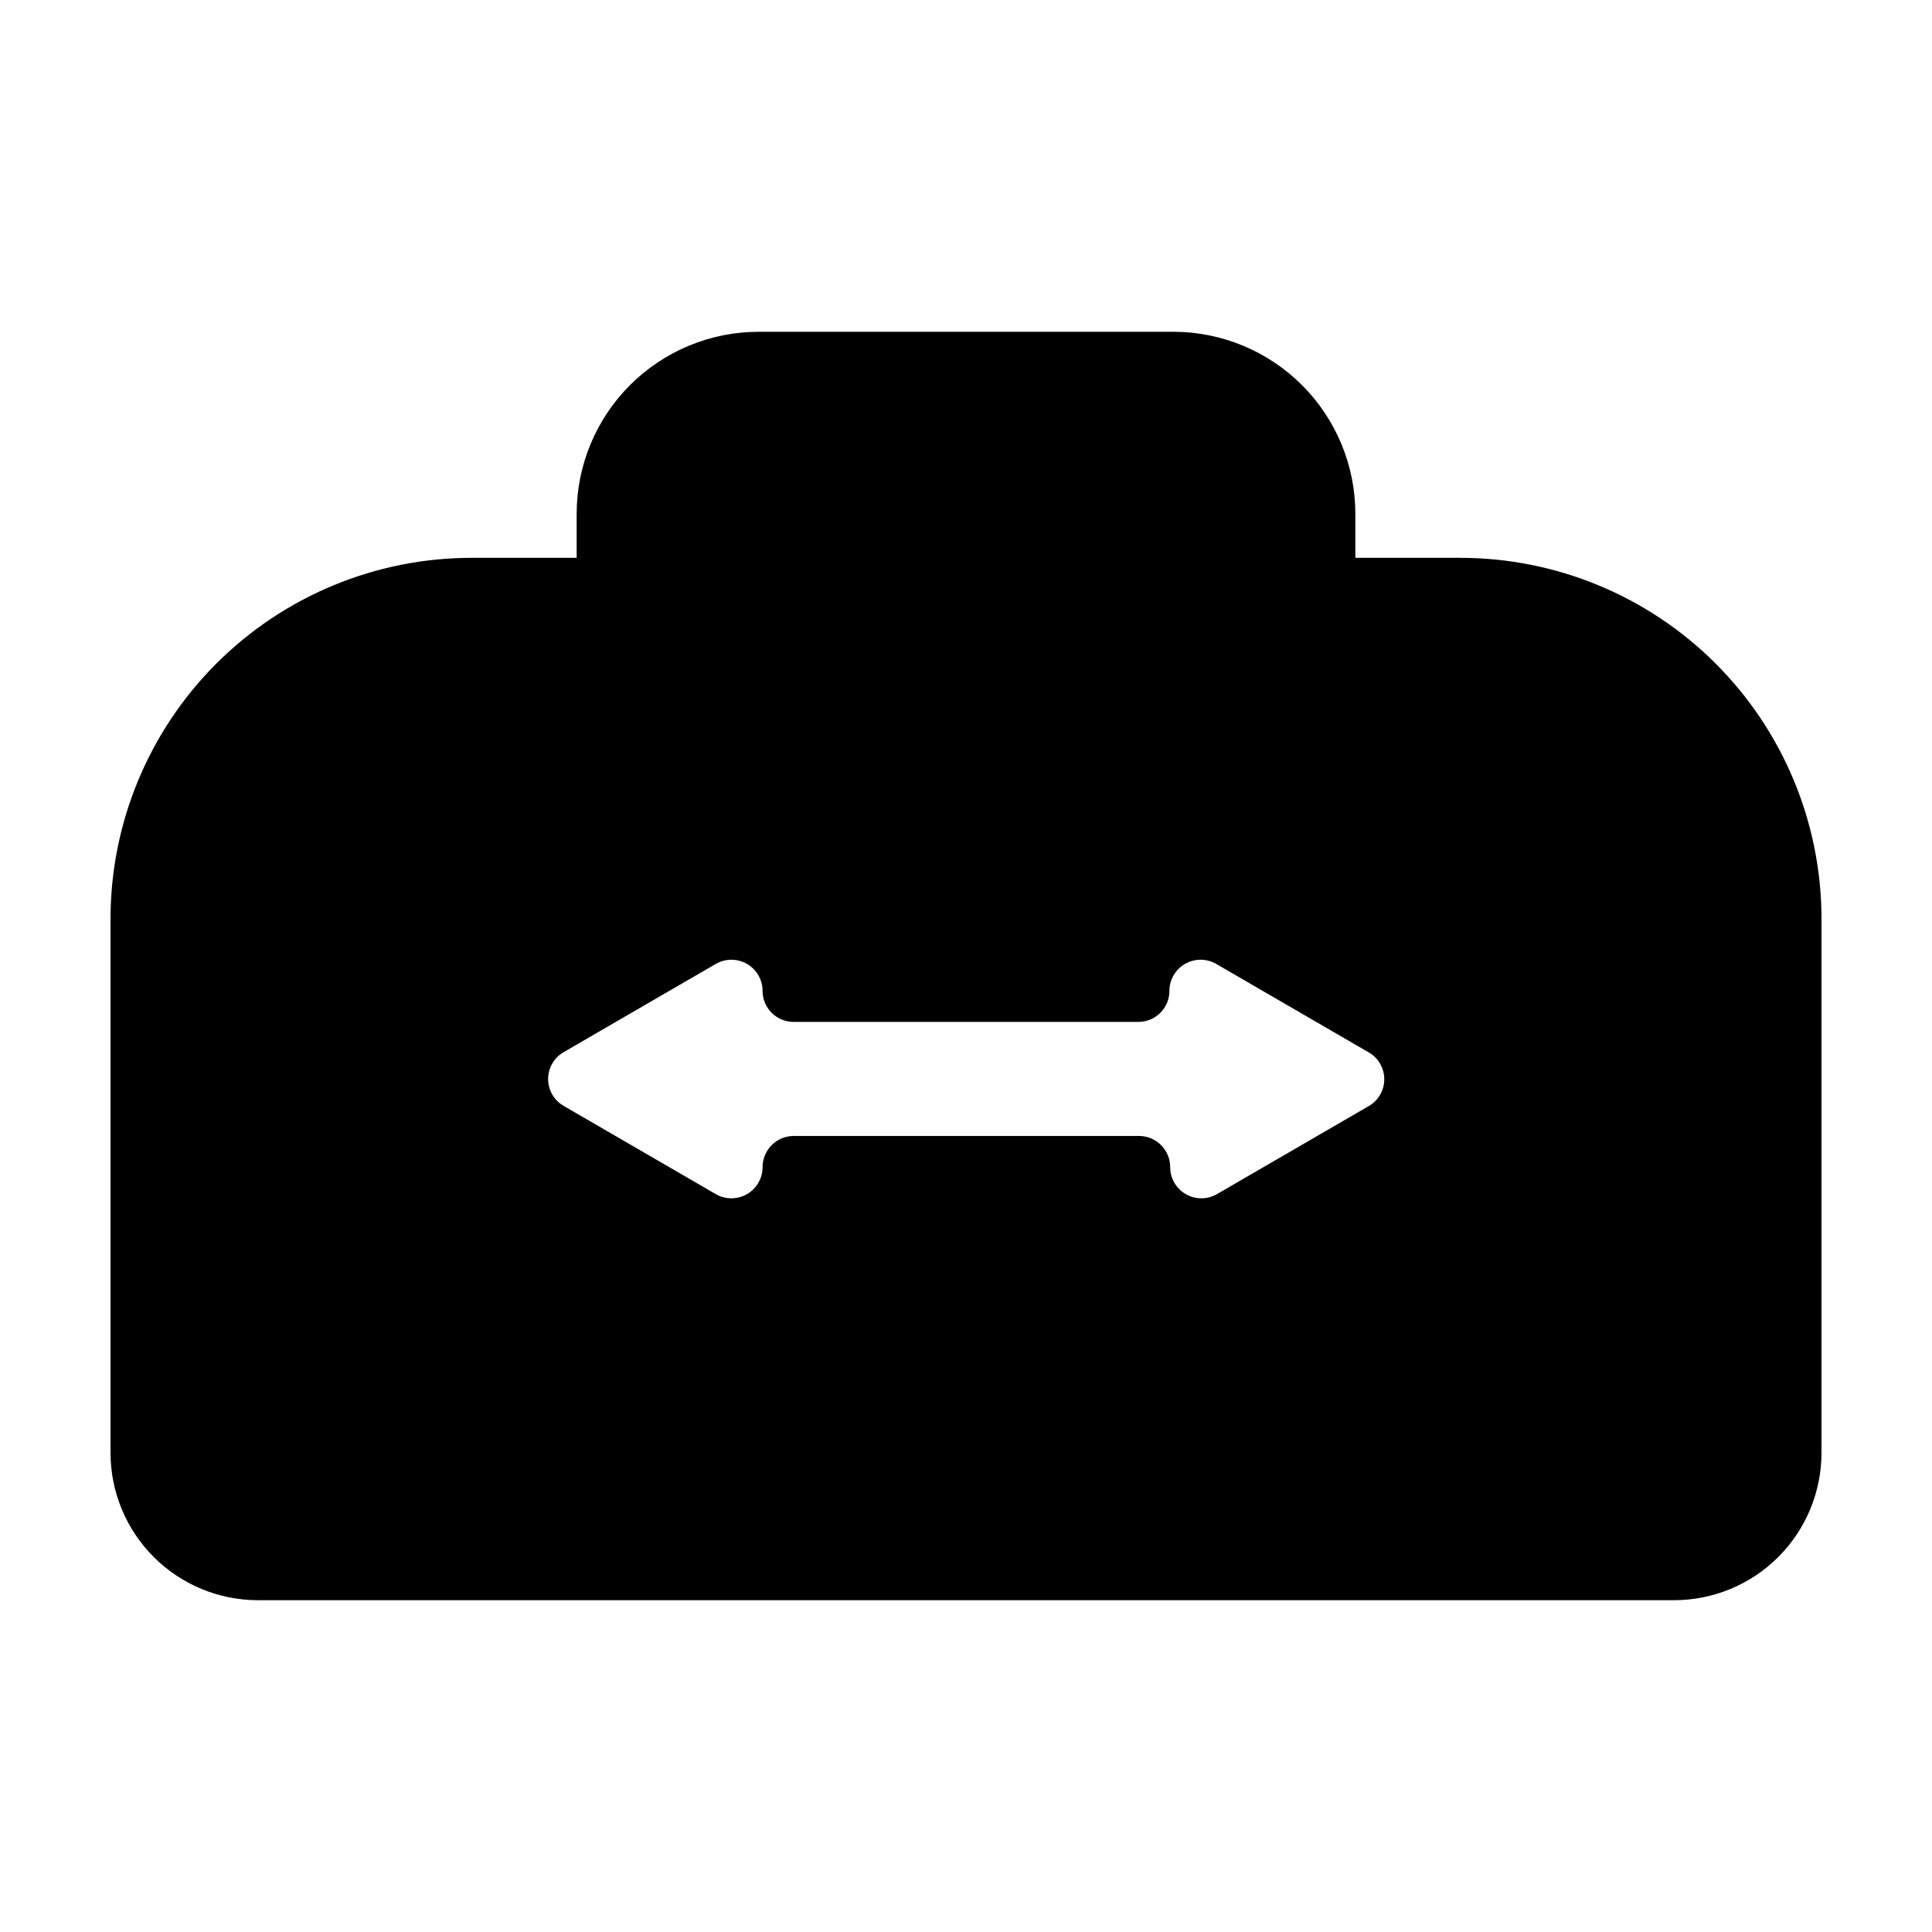 <?xml version="1.0" encoding="UTF-8"?>
<!-- Uploaded to: SVG Repo, www.svgrepo.com, Generator: SVG Repo Mixer Tools -->
<svg fill="#000000" width="800px" height="800px" version="1.1" viewBox="144 144 512 512" xmlns="http://www.w3.org/2000/svg">
 <path d="m530.99 291.83h-27.809v-11.641c0-12.801-5.086-25.074-14.137-34.129-9.051-9.051-21.328-14.137-34.129-14.137h-109.83c-12.801 0-25.074 5.086-34.129 14.137-9.051 9.055-14.137 21.328-14.137 34.129v11.637l-27.809 0.004c-25.387 0-49.734 10.082-67.688 28.035-17.949 17.953-28.035 42.301-28.035 67.688v141.42c0 10.371 4.117 20.312 11.449 27.645 7.332 7.332 17.277 11.453 27.645 11.453h375.24c10.367 0 20.312-4.121 27.645-11.453 7.332-7.332 11.449-17.273 11.449-27.645v-141.62c-0.051-25.352-10.16-49.648-28.105-67.555-17.945-17.91-42.266-27.965-67.617-27.965zm-24.184 145.25-40.305 23.375v0.004c-2.555 1.473-5.703 1.473-8.262 0-2.555-1.477-4.129-4.203-4.129-7.156 0-4.562-3.699-8.262-8.266-8.262h-91.492c-4.562 0-8.262 3.699-8.262 8.262 0 2.953-1.574 5.68-4.129 7.156-2.559 1.473-5.707 1.473-8.266 0l-40.305-23.375v-0.004c-2.555-1.461-4.133-4.184-4.133-7.129 0-2.945 1.578-5.664 4.133-7.129l40.305-23.375c2.559-1.477 5.707-1.477 8.266 0 2.555 1.473 4.129 4.203 4.129 7.152 0 2.188 0.875 4.285 2.426 5.824 1.551 1.543 3.652 2.402 5.836 2.387h91.293c2.188 0.016 4.289-0.844 5.84-2.387 1.551-1.539 2.422-3.637 2.422-5.824 0-2.949 1.574-5.68 4.133-7.152 2.555-1.477 5.703-1.477 8.262 0l40.305 23.375c2.578 1.426 4.195 4.125 4.238 7.07 0.039 2.945-1.5 5.691-4.039 7.188z"/>
</svg>